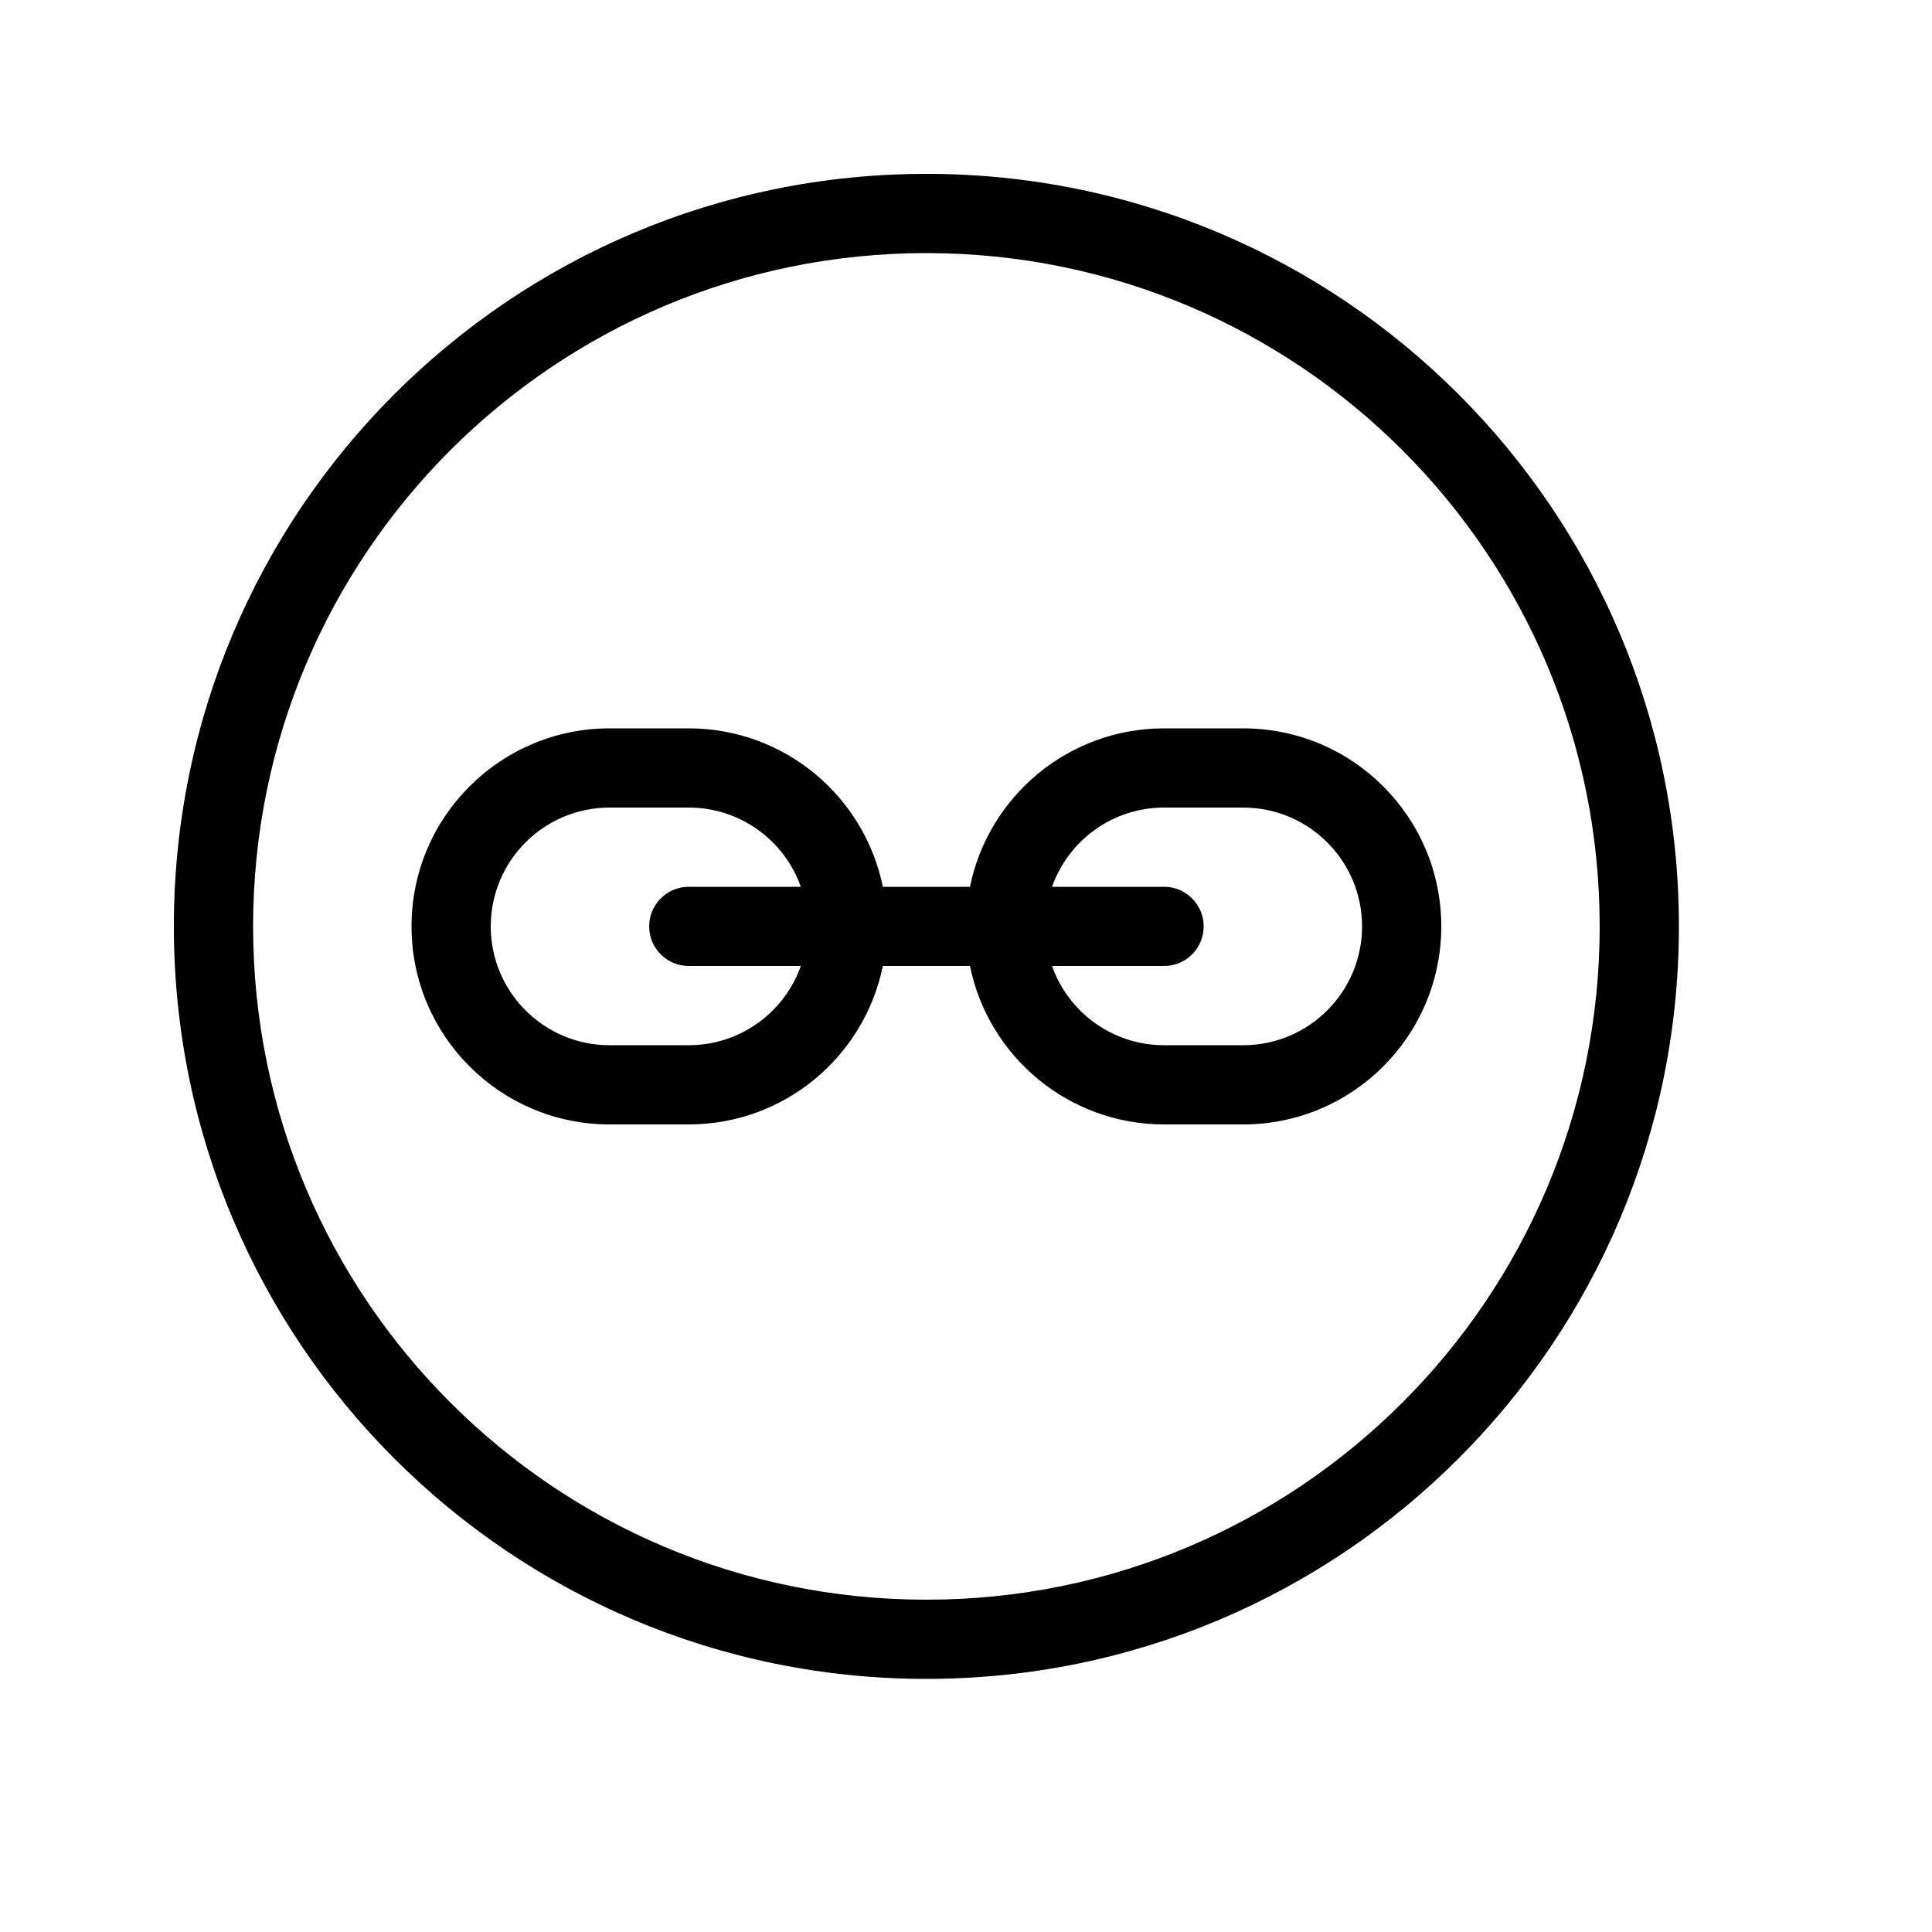 <?xml version="1.0" encoding="UTF-8"?>
<!-- Uploaded to: SVG Repo, www.svgrepo.com, Generator: SVG Repo Mixer Tools -->
<svg fill="#000000" width="800px" height="800px" version="1.1" viewBox="144 144 512 512" xmlns="http://www.w3.org/2000/svg">
 <path d="m422.79 400c4.328 12.223 15.996 20.992 29.695 20.992h20.992c17.375 0 31.484-14.109 31.484-31.488s-14.109-31.488-31.484-31.488h-20.992c-13.699 0-25.367 8.766-29.695 20.992h29.695c5.797 0 10.496 4.699 10.496 10.496s-4.699 10.496-10.496 10.496zm-21.734-20.992c4.863-23.949 26.051-41.984 51.43-41.984h20.992c28.969 0 52.477 23.508 52.477 52.48 0 28.969-23.508 52.48-52.477 52.48h-20.992c-25.379 0-46.566-18.039-51.43-41.984h-23.094c-4.867 23.945-26.055 41.984-51.43 41.984h-20.992c-28.973 0-52.48-23.512-52.48-52.48 0-28.973 23.508-52.48 52.48-52.48h20.992c25.375 0 46.562 18.035 51.43 41.984zm-44.832 20.992h-29.691c-5.797 0-10.496-4.699-10.496-10.496s4.699-10.496 10.496-10.496h29.691c-4.324-12.227-15.992-20.992-29.691-20.992h-20.992c-17.379 0-31.488 14.109-31.488 31.488s14.109 31.488 31.488 31.488h20.992c13.699 0 25.367-8.77 29.691-20.992zm211.71-10.496c0-98.555-79.875-178.43-178.43-178.43-98.555 0-178.43 79.879-178.43 178.43 0 98.555 79.879 178.43 178.43 178.43 98.555 0 178.43-79.875 178.43-178.43zm20.992 0c0 110.15-89.273 199.42-199.42 199.42-110.15 0-199.43-89.273-199.43-199.42 0-110.15 89.277-199.43 199.43-199.43 110.15 0 199.42 89.277 199.42 199.43z"/>
</svg>